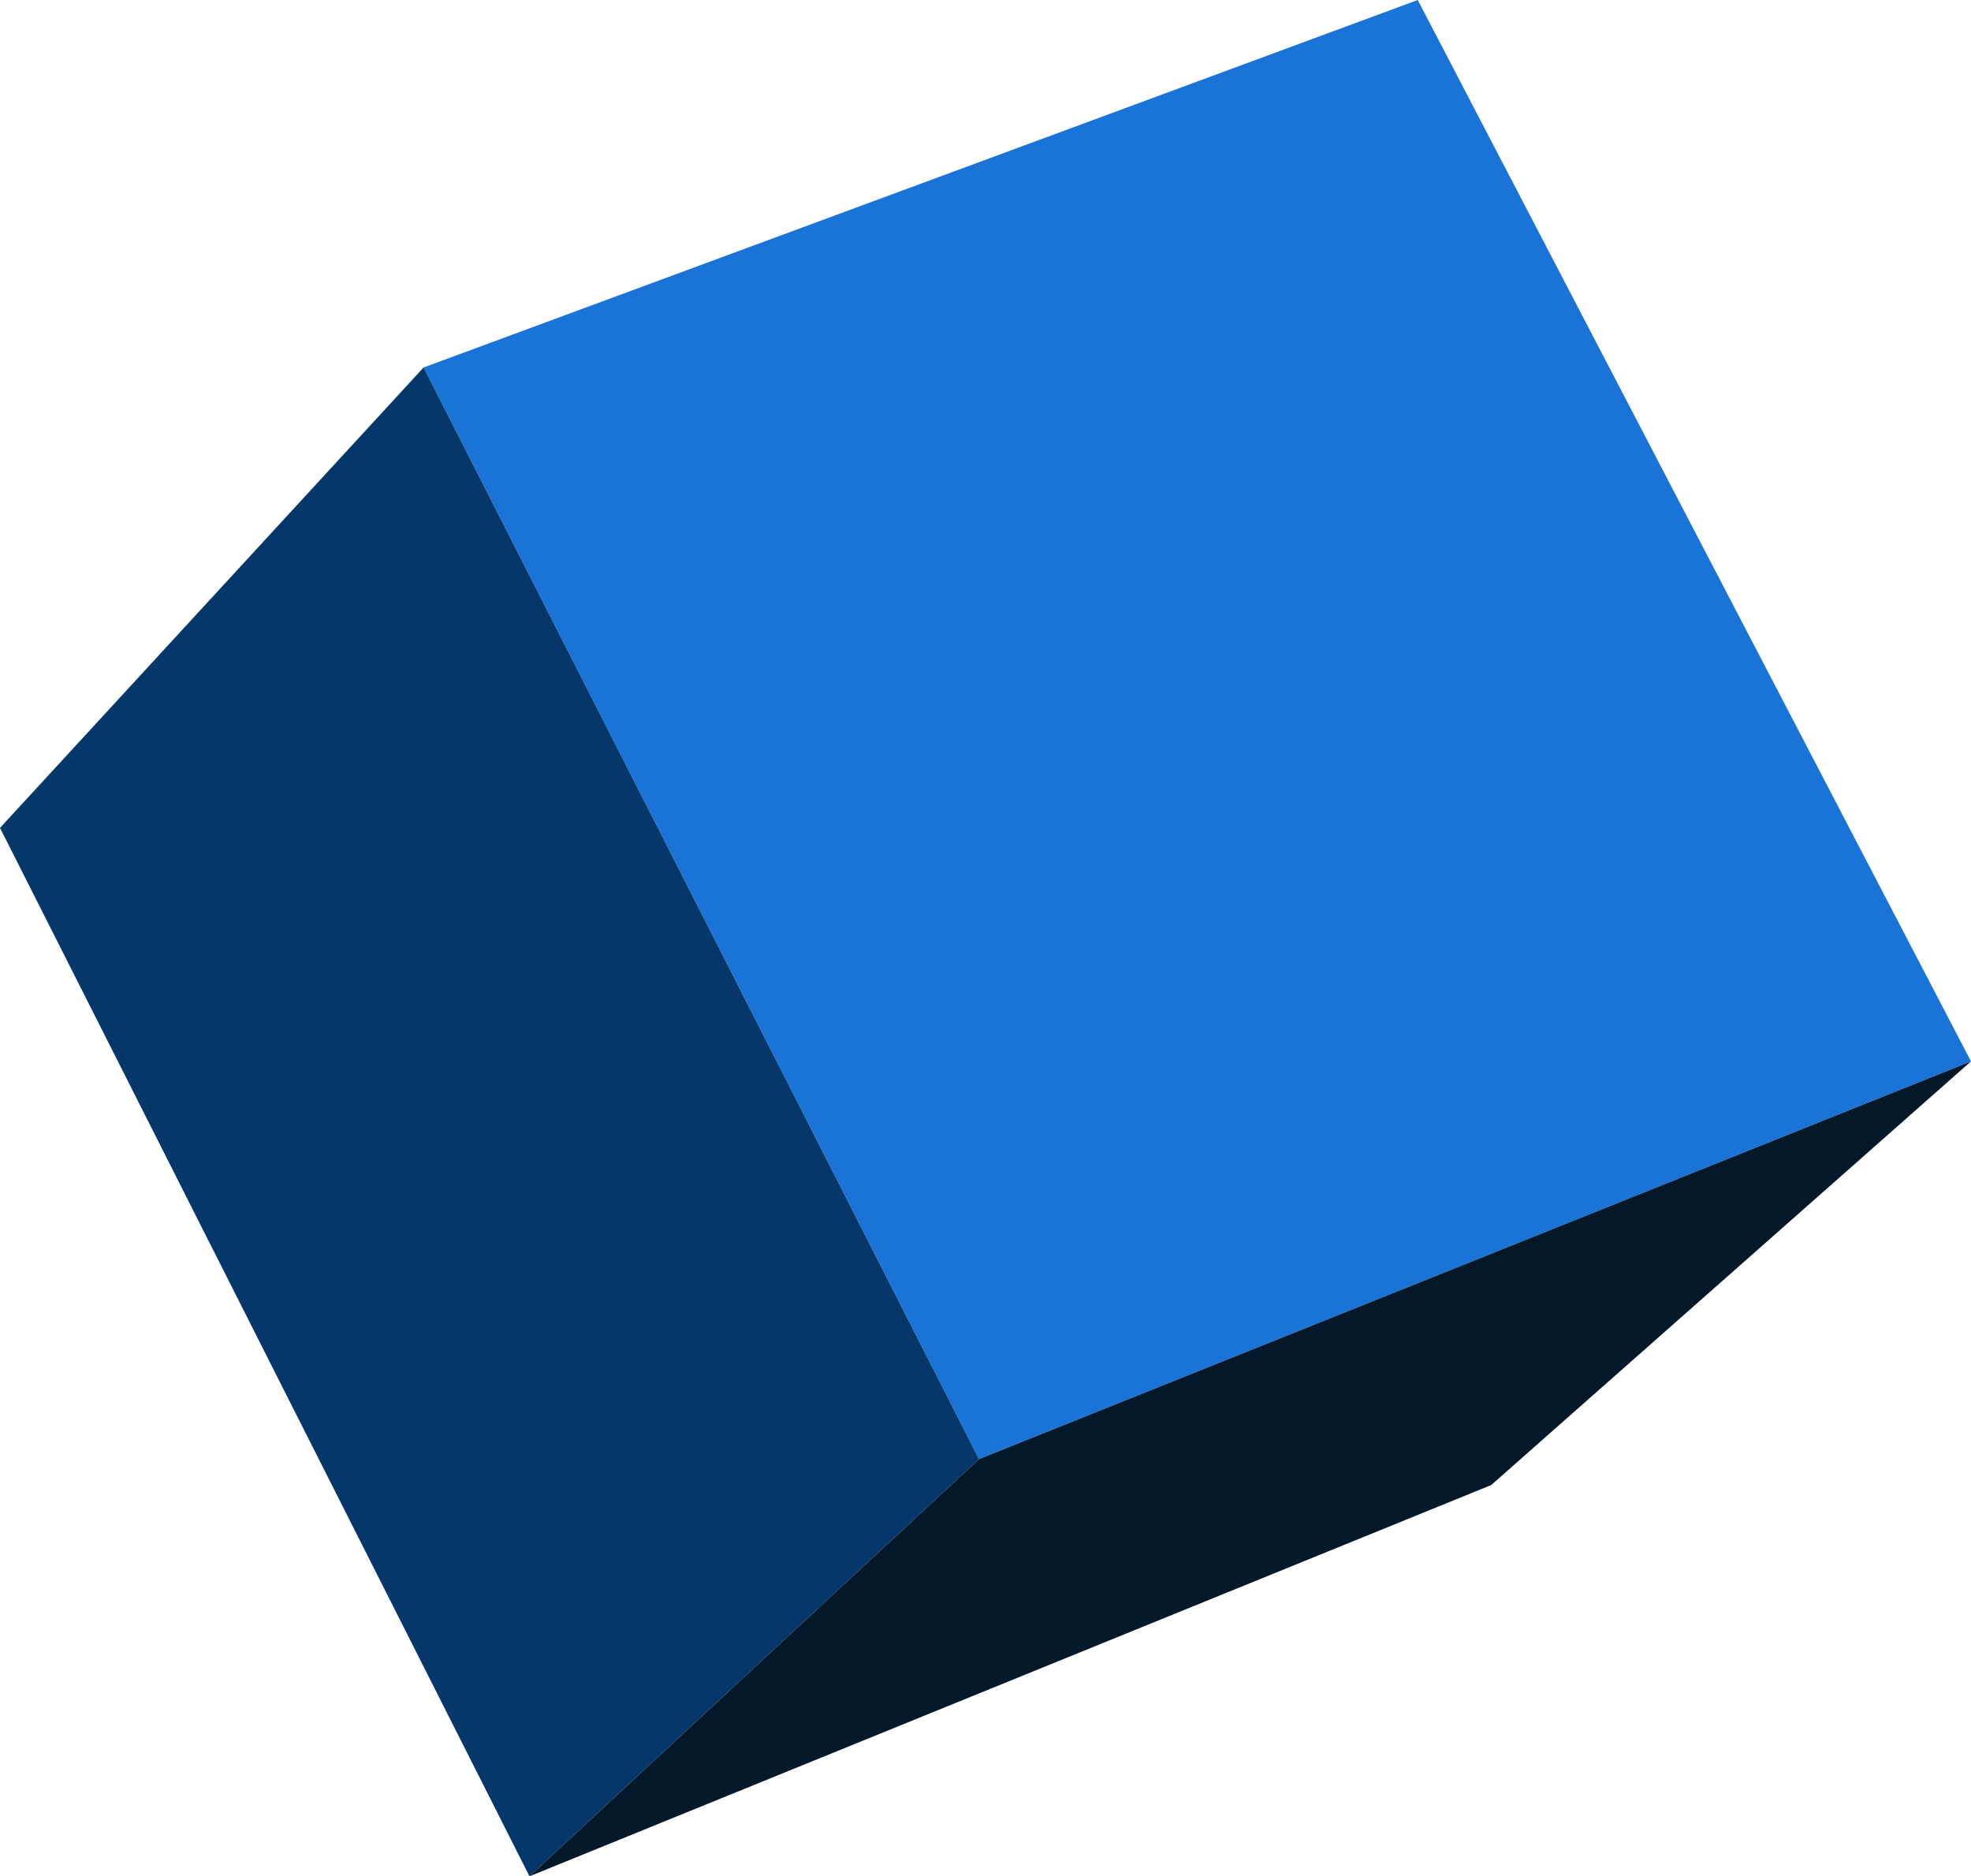 <?xml version="1.0" encoding="UTF-8" standalone="no"?>
<svg xmlns:xlink="http://www.w3.org/1999/xlink" height="43.4px" width="45.6px" xmlns="http://www.w3.org/2000/svg">
  <g transform="matrix(1.0, 0.0, 0.0, 1.0, 22.8, 21.7)">
    <path d="M-0.15 12.05 L-13.0 -13.2 10.0 -21.7 22.8 2.85 -0.15 12.05" fill="#1a74d7" fill-rule="evenodd" stroke="none"/>
    <path d="M-10.55 21.7 L-22.8 -2.55 -13.0 -13.2 -0.15 12.05 -10.55 21.7" fill="#06376a" fill-rule="evenodd" stroke="none"/>
    <path d="M-10.55 21.7 L-0.15 12.05 22.8 2.85 11.7 12.65 -10.55 21.7" fill="#031829" fill-rule="evenodd" stroke="none"/>
  </g>
</svg>
